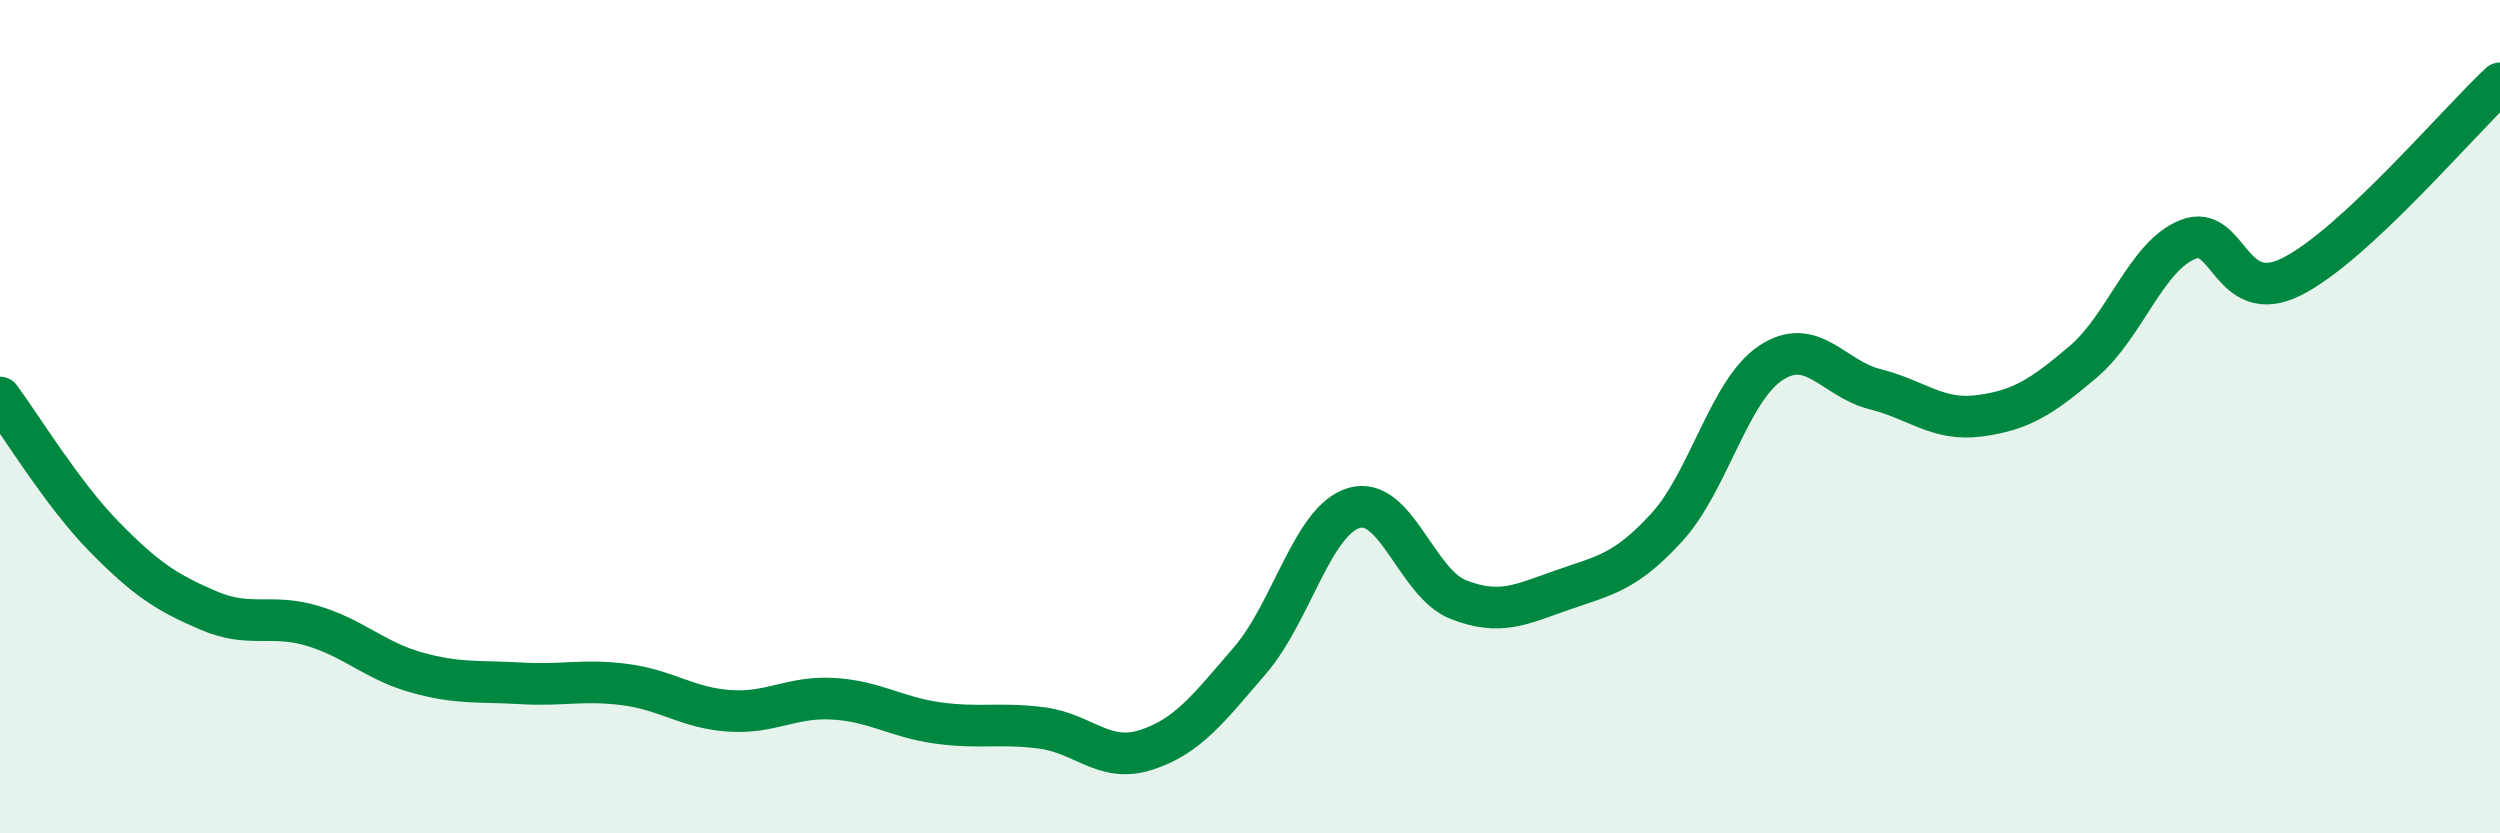 
    <svg width="60" height="20" viewBox="0 0 60 20" xmlns="http://www.w3.org/2000/svg">
      <path
        d="M 0,9.54 C 0.5,10.21 1.5,11.86 2.5,12.88 C 3.5,13.9 4,14.22 5,14.65 C 6,15.08 6.5,14.72 7.5,15.02 C 8.5,15.32 9,15.86 10,16.14 C 11,16.42 11.5,16.34 12.5,16.4 C 13.5,16.46 14,16.3 15,16.43 C 16,16.56 16.5,16.99 17.5,17.06 C 18.5,17.13 19,16.71 20,16.77 C 21,16.83 21.5,17.21 22.5,17.35 C 23.5,17.49 24,17.34 25,17.47 C 26,17.6 26.5,18.32 27.5,18 C 28.5,17.68 29,17.01 30,15.85 C 31,14.69 31.5,12.48 32.5,12.19 C 33.5,11.9 34,14 35,14.39 C 36,14.78 36.5,14.51 37.5,14.16 C 38.5,13.81 39,13.75 40,12.66 C 41,11.57 41.5,9.37 42.5,8.71 C 43.5,8.05 44,9.09 45,9.34 C 46,9.59 46.5,10.11 47.5,9.98 C 48.5,9.85 49,9.53 50,8.68 C 51,7.83 51.5,6.16 52.5,5.75 C 53.5,5.34 53.5,7.39 55,6.64 C 56.5,5.89 59,2.93 60,2L60 20L0 20Z"
        fill="#008740"
        opacity="0.1"
        stroke-linecap="round"
        stroke-linejoin="round"
      />
      <path
        d="M 0,9.54 C 0.5,10.21 1.5,11.86 2.5,12.88 C 3.5,13.9 4,14.22 5,14.65 C 6,15.08 6.5,14.72 7.5,15.02 C 8.5,15.32 9,15.86 10,16.14 C 11,16.42 11.5,16.34 12.5,16.4 C 13.5,16.46 14,16.3 15,16.43 C 16,16.56 16.5,16.99 17.5,17.06 C 18.5,17.13 19,16.71 20,16.77 C 21,16.83 21.5,17.21 22.5,17.35 C 23.5,17.49 24,17.34 25,17.47 C 26,17.6 26.5,18.32 27.5,18 C 28.5,17.68 29,17.01 30,15.85 C 31,14.69 31.5,12.48 32.5,12.19 C 33.5,11.9 34,14 35,14.39 C 36,14.78 36.5,14.51 37.5,14.16 C 38.5,13.81 39,13.75 40,12.66 C 41,11.57 41.5,9.37 42.5,8.71 C 43.5,8.05 44,9.09 45,9.34 C 46,9.59 46.5,10.11 47.5,9.98 C 48.5,9.85 49,9.53 50,8.68 C 51,7.83 51.5,6.16 52.5,5.75 C 53.5,5.34 53.5,7.39 55,6.64 C 56.5,5.89 59,2.93 60,2"
        stroke="#008740"
        stroke-width="1"
        fill="none"
        stroke-linecap="round"
        stroke-linejoin="round"
      />
    </svg>
  
